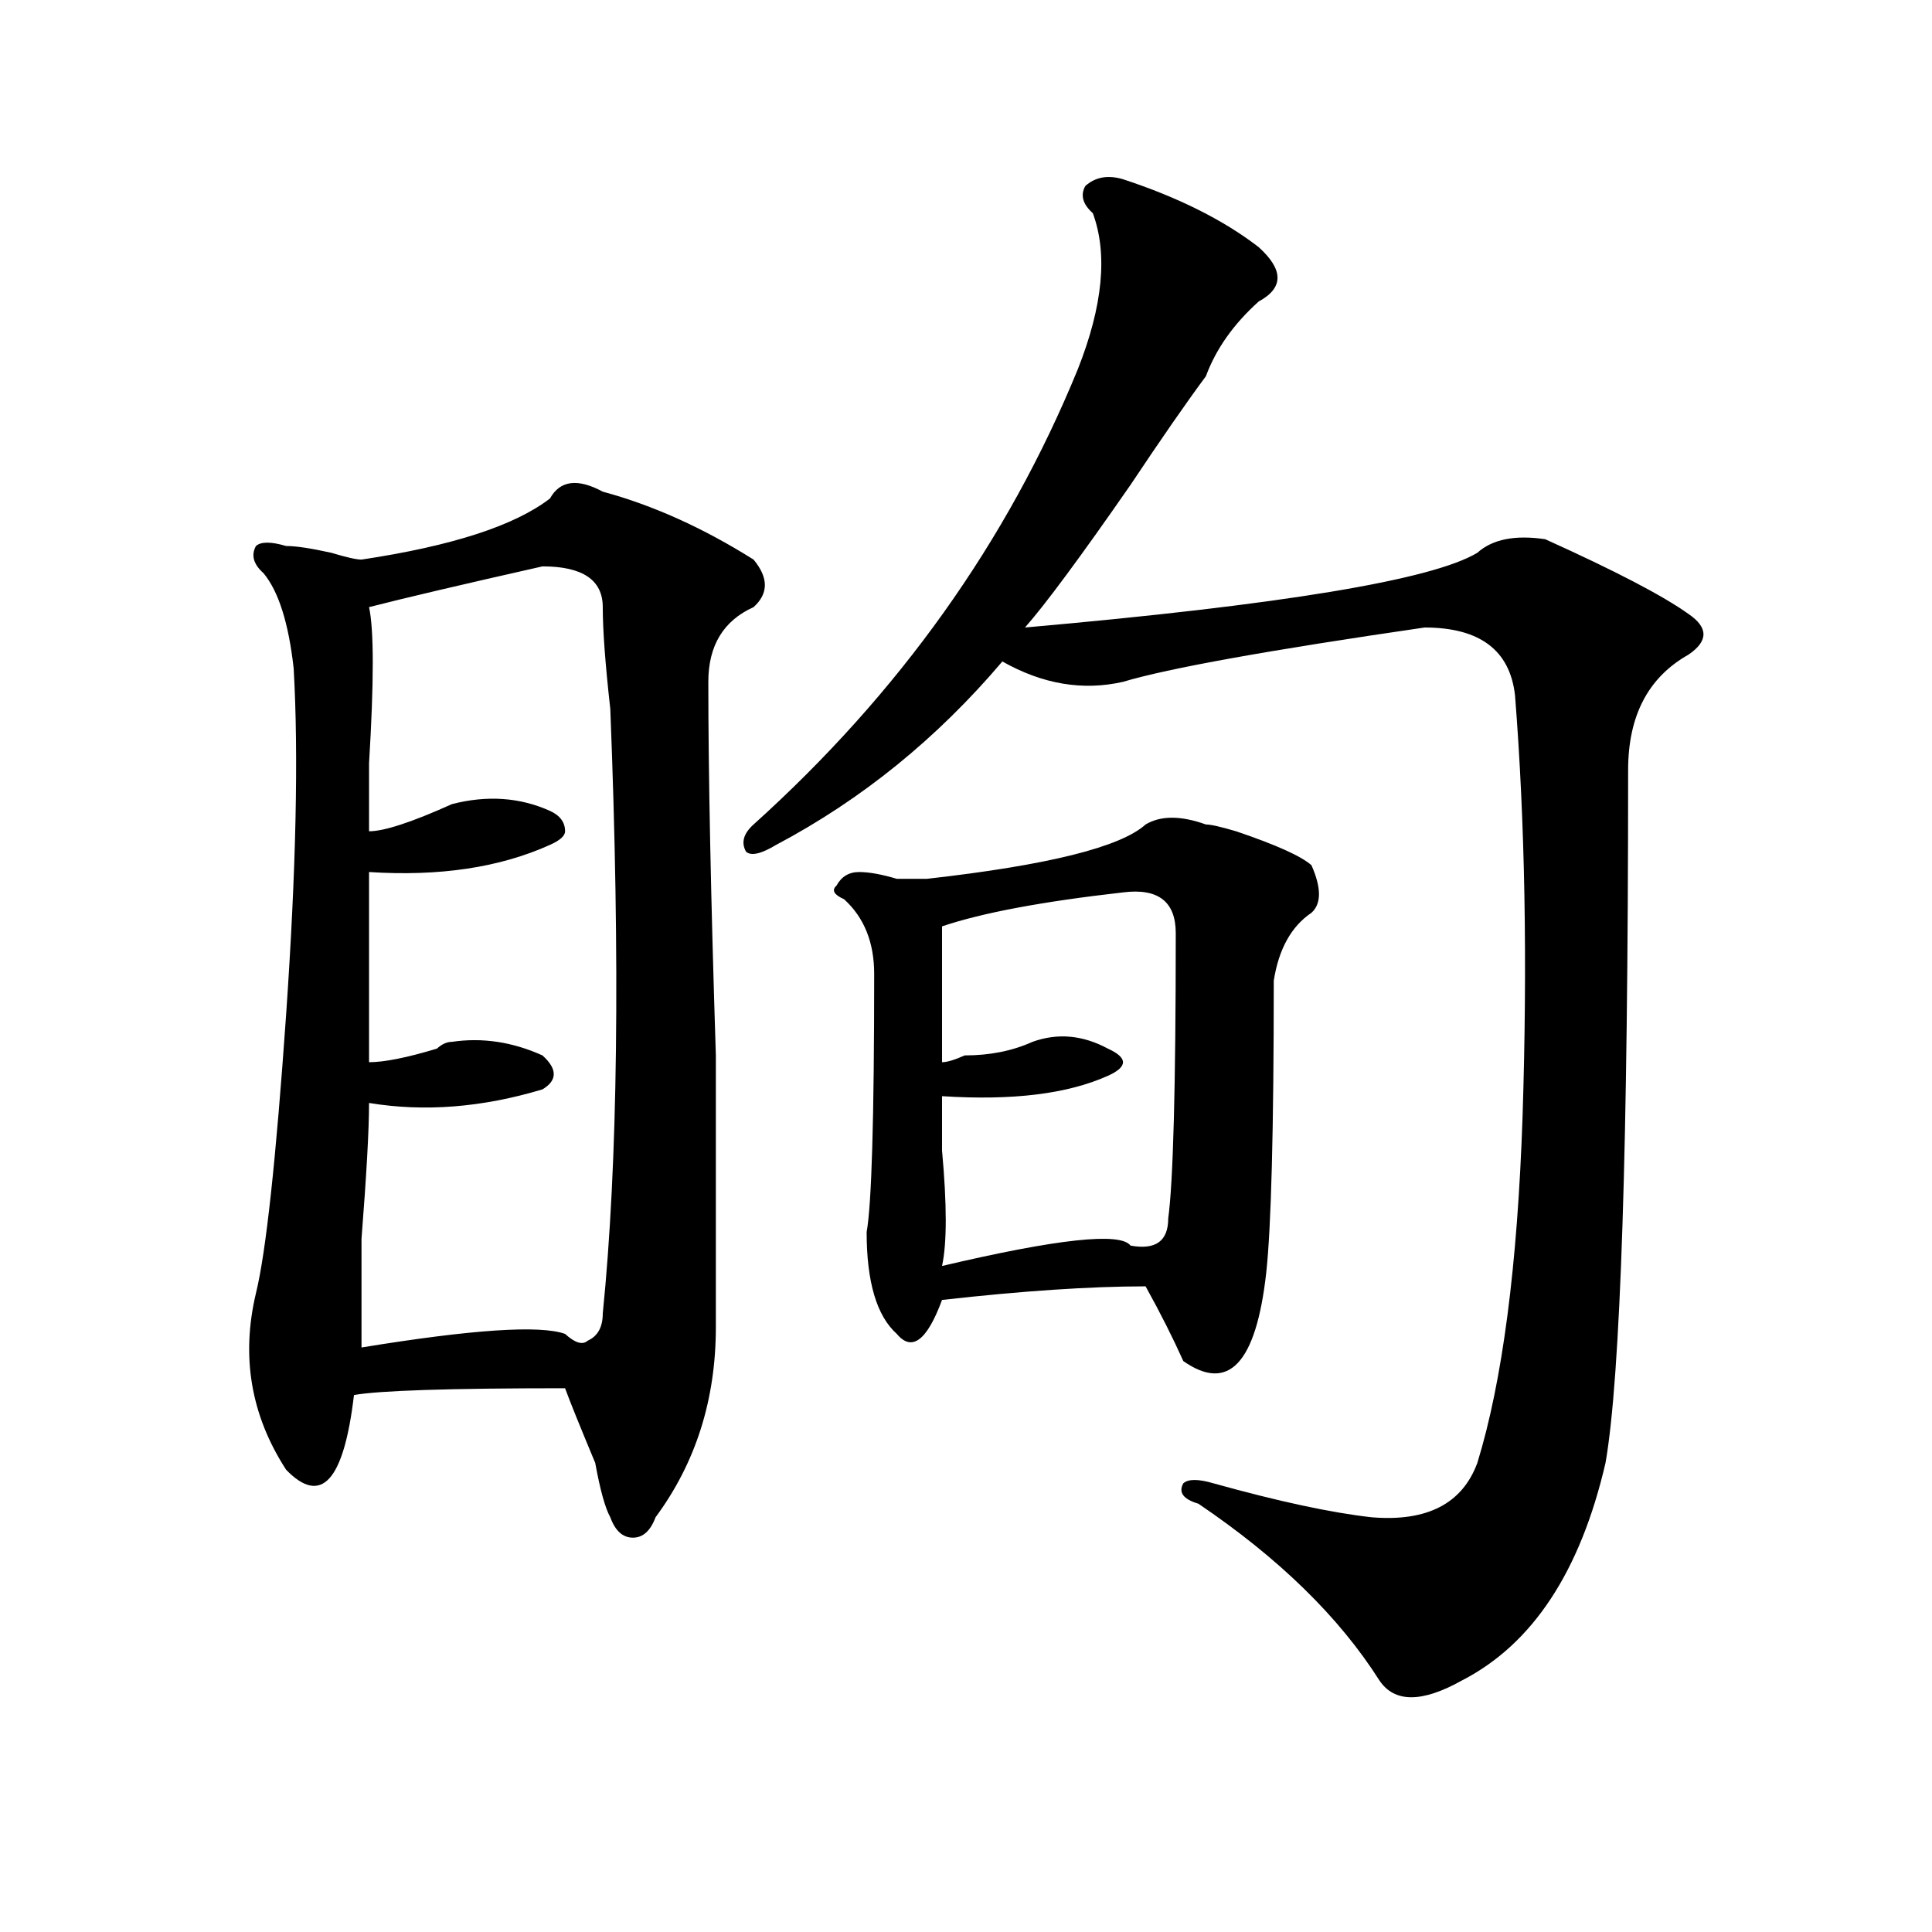 <?xml version="1.0" encoding="utf-8"?>
<!-- Generator: Adobe Illustrator 16.0.0, SVG Export Plug-In . SVG Version: 6.00 Build 0)  -->
<!DOCTYPE svg PUBLIC "-//W3C//DTD SVG 1.1//EN" "http://www.w3.org/Graphics/SVG/1.1/DTD/svg11.dtd">
<svg version="1.1" id="图层_1" xmlns="http://www.w3.org/2000/svg" xmlns:xlink="http://www.w3.org/1999/xlink" x="0px" y="0px"
	 width="1000px" height="1000px" viewBox="0 0 1000 1000" enable-background="new 0 0 1000 1000" xml:space="preserve">
<path d="M284.676,258c5.183-9.339,14.268-10.547,27.316-3.516c25.975,7.031,52.011,18.786,78.047,35.156
	c7.805,9.394,7.805,17.578,0,24.609c-15.609,7.031-23.414,19.94-23.414,38.672c0,46.911,1.28,111.347,3.902,193.359
	c0,65.644,0,112.5,0,140.625c0,37.519-10.427,70.313-31.219,98.438c-2.622,7.031-6.524,10.547-11.707,10.547
	c-5.244,0-9.146-3.516-11.707-10.547c-2.622-4.669-5.244-14.063-7.805-28.125c-7.805-18.731-13.049-31.641-15.609-38.672
	c-59.877,0-96.278,1.208-109.266,3.516c-5.244,44.55-16.951,57.458-35.121,38.672c-18.231-28.125-23.414-58.558-15.609-91.406
	c5.183-21.094,10.365-69.104,15.609-144.141c5.183-74.981,6.463-134.747,3.902-179.297c-2.622-23.401-7.805-39.825-15.609-49.219
	c-5.244-4.669-6.524-9.339-3.902-14.063c2.561-2.308,7.805-2.308,15.609,0c5.183,0,12.987,1.208,23.414,3.516
	c7.805,2.362,12.987,3.516,15.609,3.516C233.945,282.609,266.444,272.063,284.676,258z M280.773,293.156
	c-41.646,9.394-71.584,16.425-89.754,21.094c2.561,11.755,2.561,38.672,0,80.859c0,16.425,0,28.125,0,35.156
	c7.805,0,22.072-4.669,42.926-14.063c18.17-4.669,35.121-3.516,50.73,3.516c5.183,2.362,7.805,5.878,7.805,10.547
	c0,2.362-2.622,4.724-7.805,7.031c-26.036,11.755-57.255,16.425-93.656,14.063c0,37.519,0,70.313,0,98.438
	c7.805,0,19.512-2.308,35.121-7.031c2.561-2.308,5.183-3.516,7.805-3.516c15.609-2.308,31.219,0,46.828,7.031
	c7.805,7.031,7.805,12.909,0,17.578c-31.219,9.394-61.157,11.755-89.754,7.031c0,14.063-1.342,37.519-3.902,70.313
	c0,25.817,0,44.55,0,56.25c57.193-9.339,92.314-11.7,105.363-7.031c5.183,4.724,9.085,5.878,11.707,3.516
	c5.183-2.308,7.805-7.031,7.805-14.063c7.805-77.344,9.085-181.604,3.902-312.891c-2.622-23.401-3.902-40.979-3.902-52.734
	C311.992,300.188,301.565,293.156,280.773,293.156z M581.254,92.766c28.597,9.394,52.011,21.094,70.242,35.156
	c12.987,11.755,12.987,21.094,0,28.125c-13.049,11.755-22.134,24.609-27.316,38.672c-10.427,14.063-23.414,32.849-39.023,56.25
	c-26.036,37.519-44.268,62.128-54.633,73.828c132.68-11.7,210.727-24.609,234.141-38.672c7.805-7.031,19.512-9.339,35.121-7.031
	c36.401,16.425,61.096,29.333,74.145,38.672c10.365,7.031,10.365,14.063,0,21.094c-20.854,11.755-31.219,31.641-31.219,59.766
	c0,194.567-3.902,314.099-11.707,358.594c-13.049,56.25-37.743,93.713-74.145,112.5c-20.854,11.7-35.121,11.7-42.926,0
	c-20.854-32.85-52.072-63.281-93.656-91.406c-7.805-2.308-10.427-5.823-7.805-10.547c2.561-2.308,7.805-2.308,15.609,0
	c33.779,9.394,61.096,15.271,81.949,17.578c28.597,2.362,46.828-7.031,54.633-28.125c12.987-42.188,20.792-101.953,23.414-179.297
	c2.561-79.651,1.28-152.325-3.902-217.969c-2.622-23.401-18.231-35.156-46.828-35.156c-80.669,11.755-132.68,21.094-156.094,28.125
	c-20.854,4.724-41.646,1.208-62.438-10.547c-33.841,39.88-72.864,71.521-117.07,94.922c-7.805,4.724-13.049,5.878-15.609,3.516
	c-2.622-4.669-1.342-9.339,3.902-14.063c75.425-67.95,131.338-146.448,167.801-235.547c12.987-32.794,15.609-59.766,7.805-80.859
	c-5.244-4.669-6.524-9.339-3.902-14.063C566.925,91.612,573.449,90.458,581.254,92.766z M592.961,426.75
	c7.805-4.669,18.17-4.669,31.219,0c2.561,0,7.805,1.208,15.609,3.516c20.792,7.031,33.779,12.909,39.023,17.578
	c5.183,11.755,5.183,19.94,0,24.609c-10.427,7.031-16.951,18.786-19.512,35.156c0,77.344-1.342,127.771-3.902,151.172
	c-5.244,46.911-19.512,62.128-42.926,45.703c-5.244-11.7-11.707-24.609-19.512-38.672c-28.658,0-63.779,2.362-105.363,7.031
	c-7.805,21.094-15.609,26.972-23.414,17.578c-10.427-9.339-15.609-26.917-15.609-52.734c2.561-14.063,3.902-58.558,3.902-133.594
	c0-16.37-5.244-29.278-15.609-38.672c-5.244-2.308-6.524-4.669-3.902-7.031c2.561-4.669,6.463-7.031,11.707-7.031
	c5.183,0,11.707,1.208,19.512,3.516c7.805,0,12.987,0,15.609,0C542.23,447.844,579.912,438.505,592.961,426.75z M581.254,461.906
	c-41.646,4.724-72.864,10.547-93.656,17.578c0,16.425,0,39.88,0,70.313c2.561,0,6.463-1.153,11.707-3.516
	c12.987,0,24.694-2.308,35.121-7.031c12.987-4.669,25.975-3.516,39.023,3.516c5.183,2.362,7.805,4.724,7.805,7.031
	c0,2.362-2.622,4.724-7.805,7.031c-20.854,9.394-49.45,12.909-85.852,10.547c0,4.724,0,14.063,0,28.125
	c2.561,28.125,2.561,48.065,0,59.766c59.815-14.063,92.314-17.578,97.559-10.547c12.987,2.362,19.512-2.308,19.512-14.063
	c2.561-18.731,3.902-67.95,3.902-147.656C608.57,466.63,599.424,459.599,581.254,461.906z"/>
</svg>
